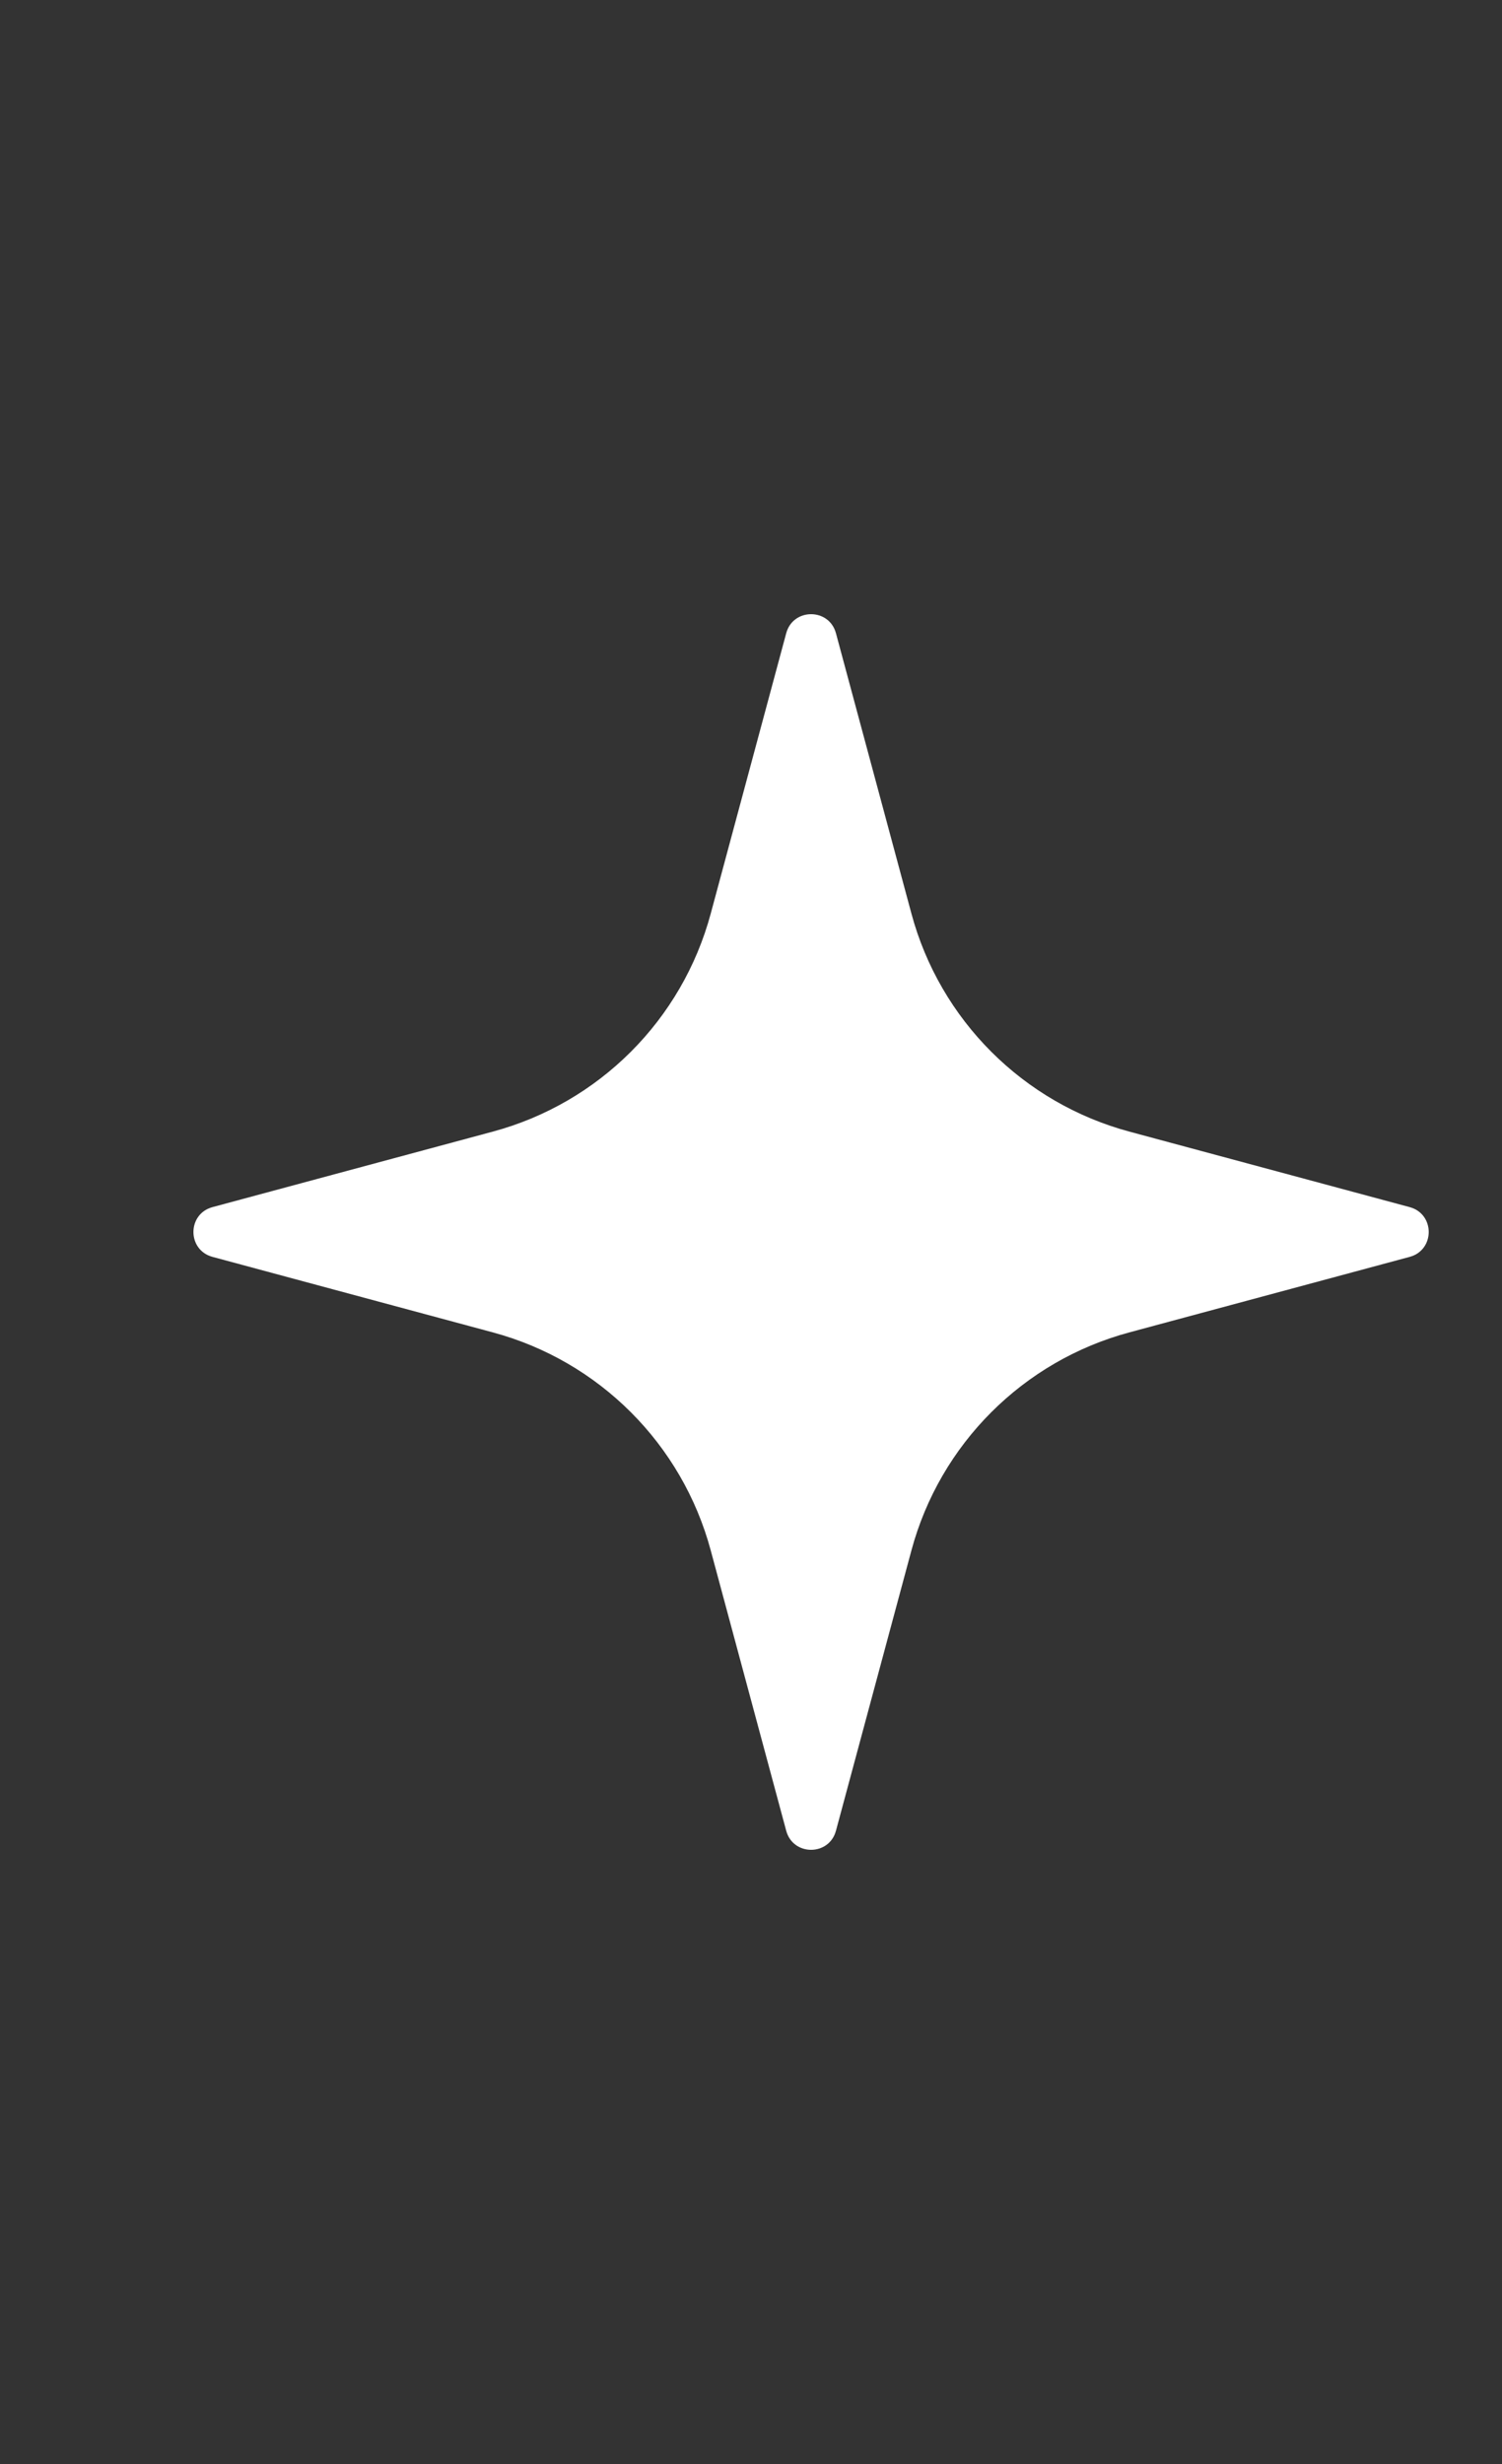 <?xml version="1.0" encoding="UTF-8"?> <svg xmlns="http://www.w3.org/2000/svg" width="25" height="41" viewBox="0 0 25 41" fill="none"><rect x="0" y="0" width="25" height="41" fill="#333333" stroke="none"/><path d="M13.086 10.537C13.2 10.114 13.8 10.114 13.914 10.537L15.17 15.201C15.646 16.971 17.029 18.354 18.799 18.83L23.463 20.086C23.886 20.2 23.886 20.8 23.463 20.914L18.799 22.17C17.029 22.646 15.646 24.029 15.17 25.799L13.914 30.463C13.8 30.886 13.2 30.886 13.086 30.463L11.83 25.799C11.354 24.029 9.971 22.646 8.201 22.17L3.537 20.914C3.114 20.8 3.114 20.2 3.537 20.086L8.201 18.83C9.971 18.354 11.354 16.971 11.83 15.201L13.086 10.537Z" fill="white"></path></svg> 